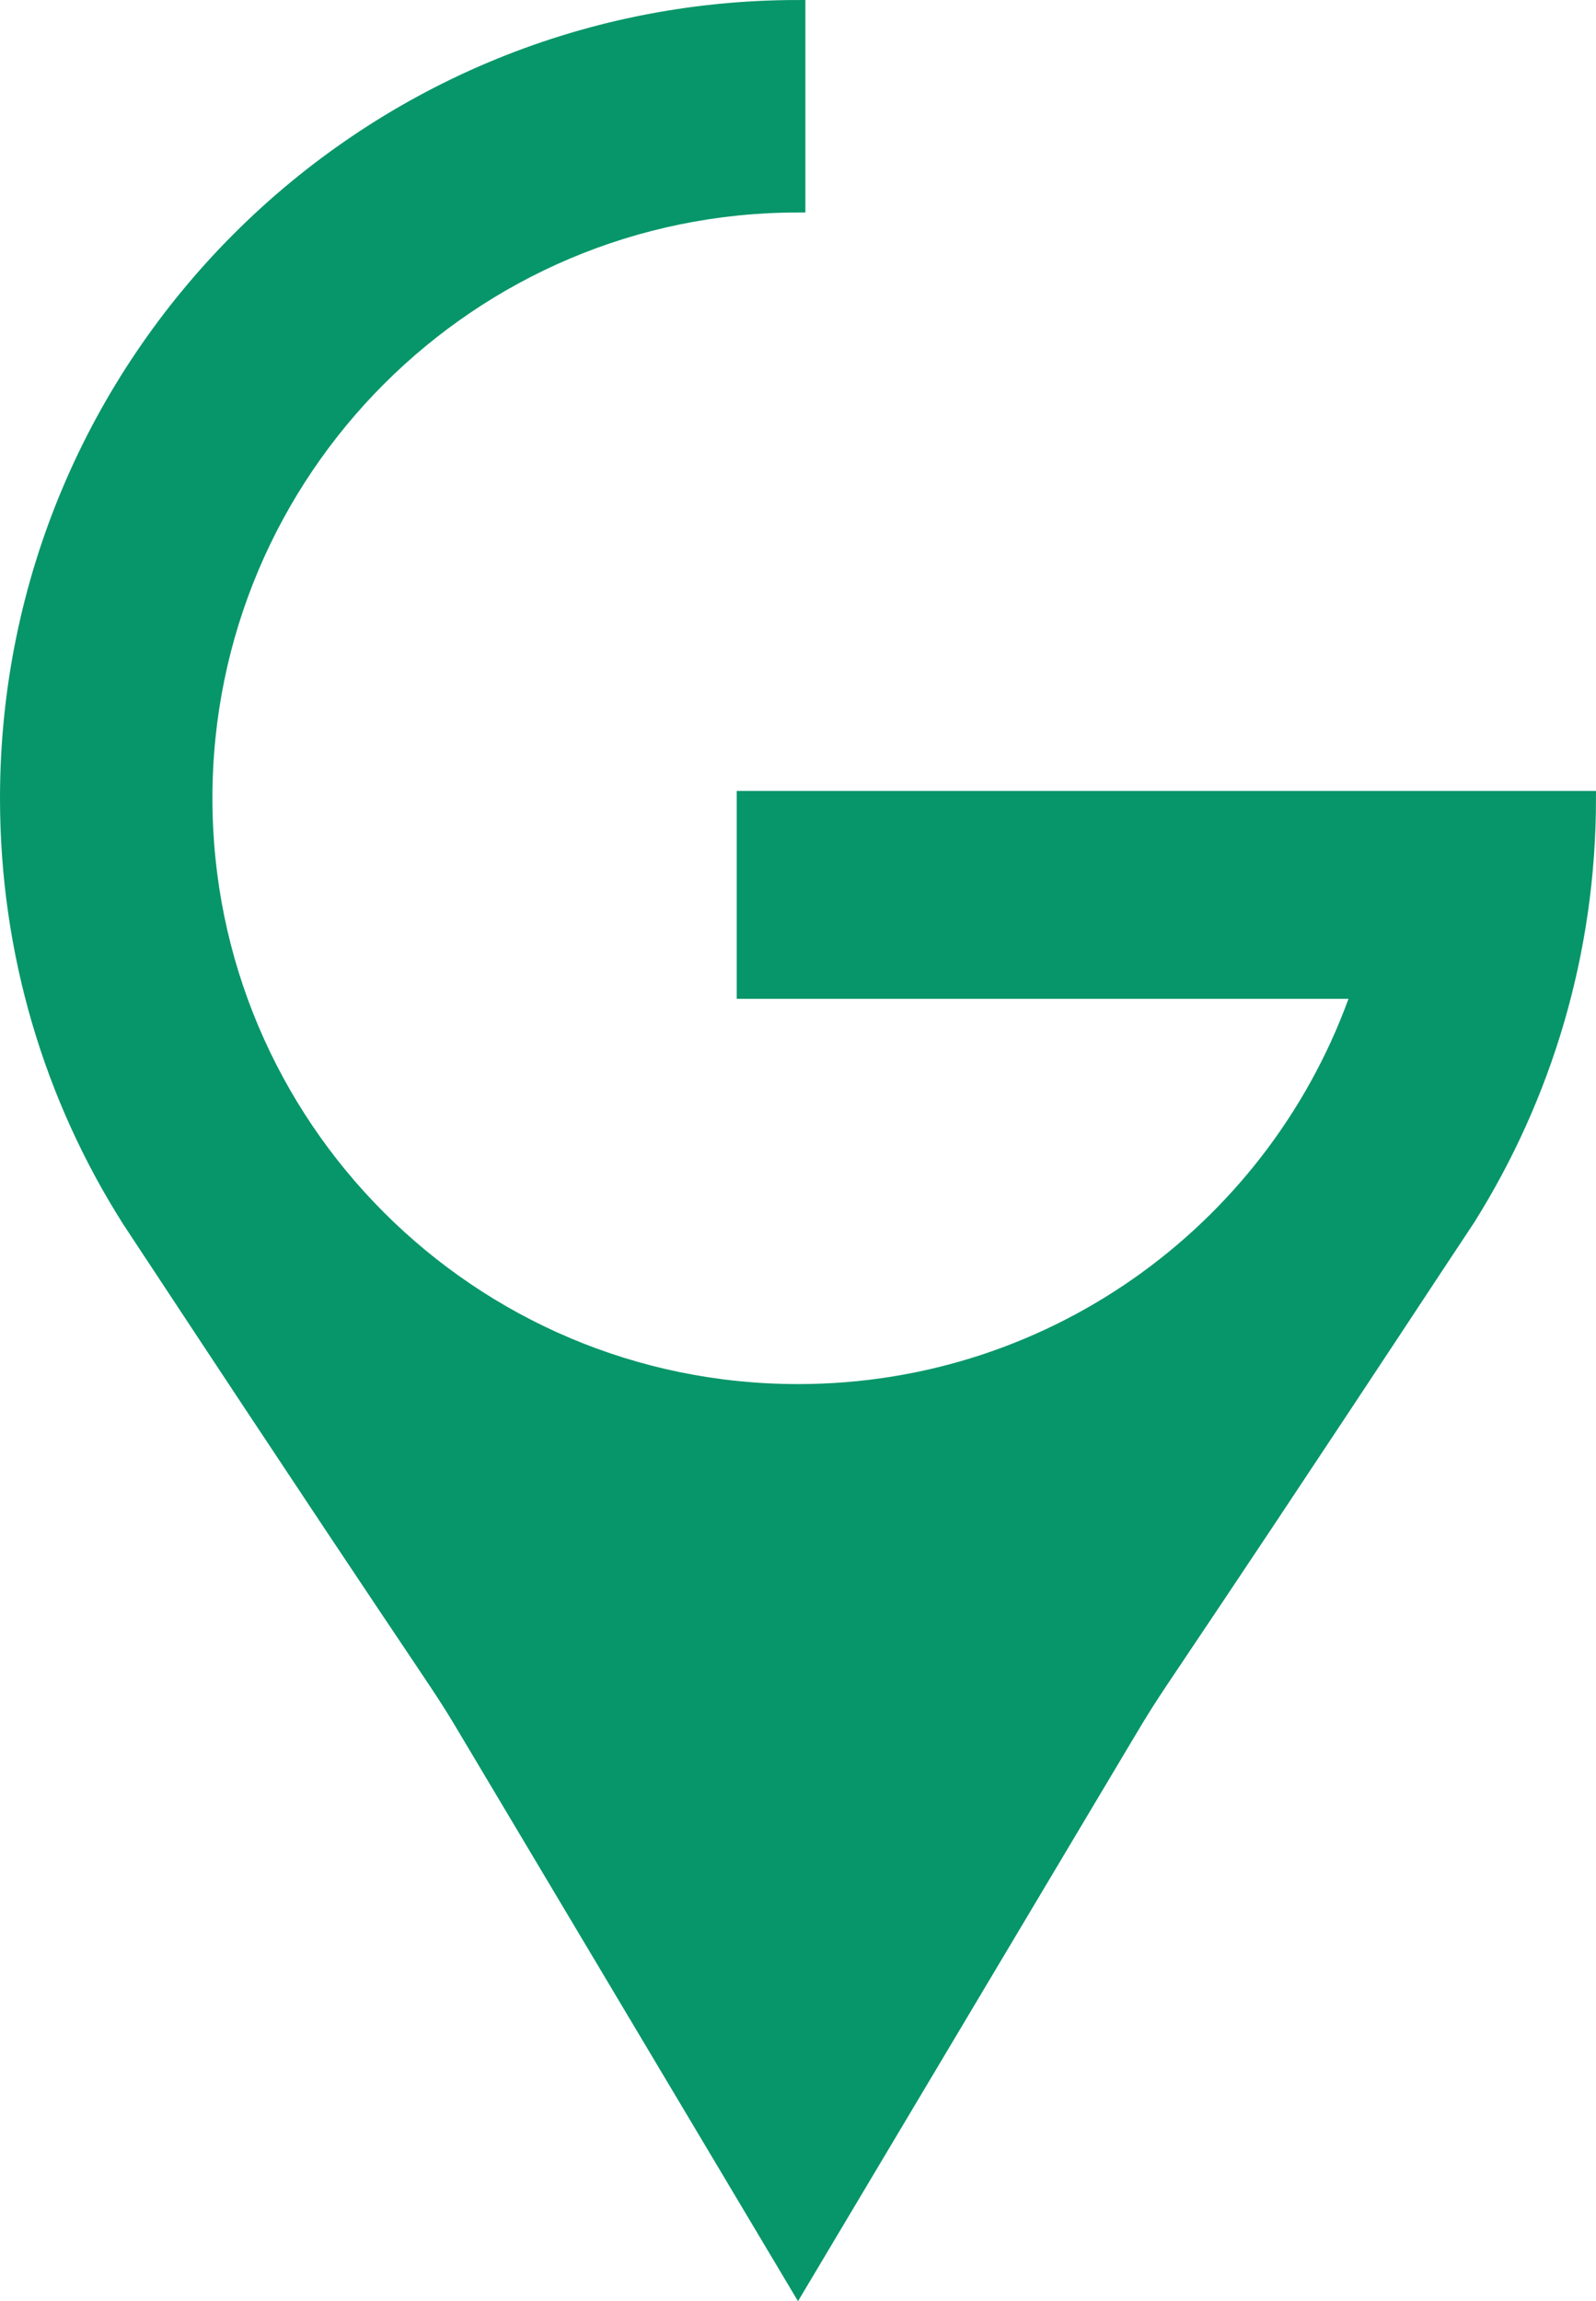 <?xml version="1.0" encoding="UTF-8"?>
<svg id="Layer_2" data-name="Layer 2" xmlns="http://www.w3.org/2000/svg" viewBox="0 0 108.12 155.84">
  <defs>
    <style>
      .cls-1 {
        fill: #079669;
        stroke: #079669;
        stroke-miterlimit: 10;
      }
    </style>
  </defs>
  <g id="Layer_1-2" data-name="Layer 1">
    <path class="cls-1" d="M107.62,54.06c0,10.46-3,20.21-8.17,28.45-.51.78-1.02,1.54-1.51,2.28,0,.01-.01.02-.02.03-21.84,33.12-18.66,27.77-22.01,33.39l-21.85,36.65-21.85-36.65c-3.35-5.64-.15-.26-22.1-33.54-.45-.68-.9-1.37-1.37-2.08C3.51,74.34.5,64.56.5,54.06.5,24.49,24.49.5,54.06.5v13.39c-22.19,0-40.17,17.99-40.17,40.17s17.99,40.17,40.17,40.17c17.61,0,32.57-11.32,38-27.09h-41.65v-13.08h57.21Z"/>
  </g>
</svg>